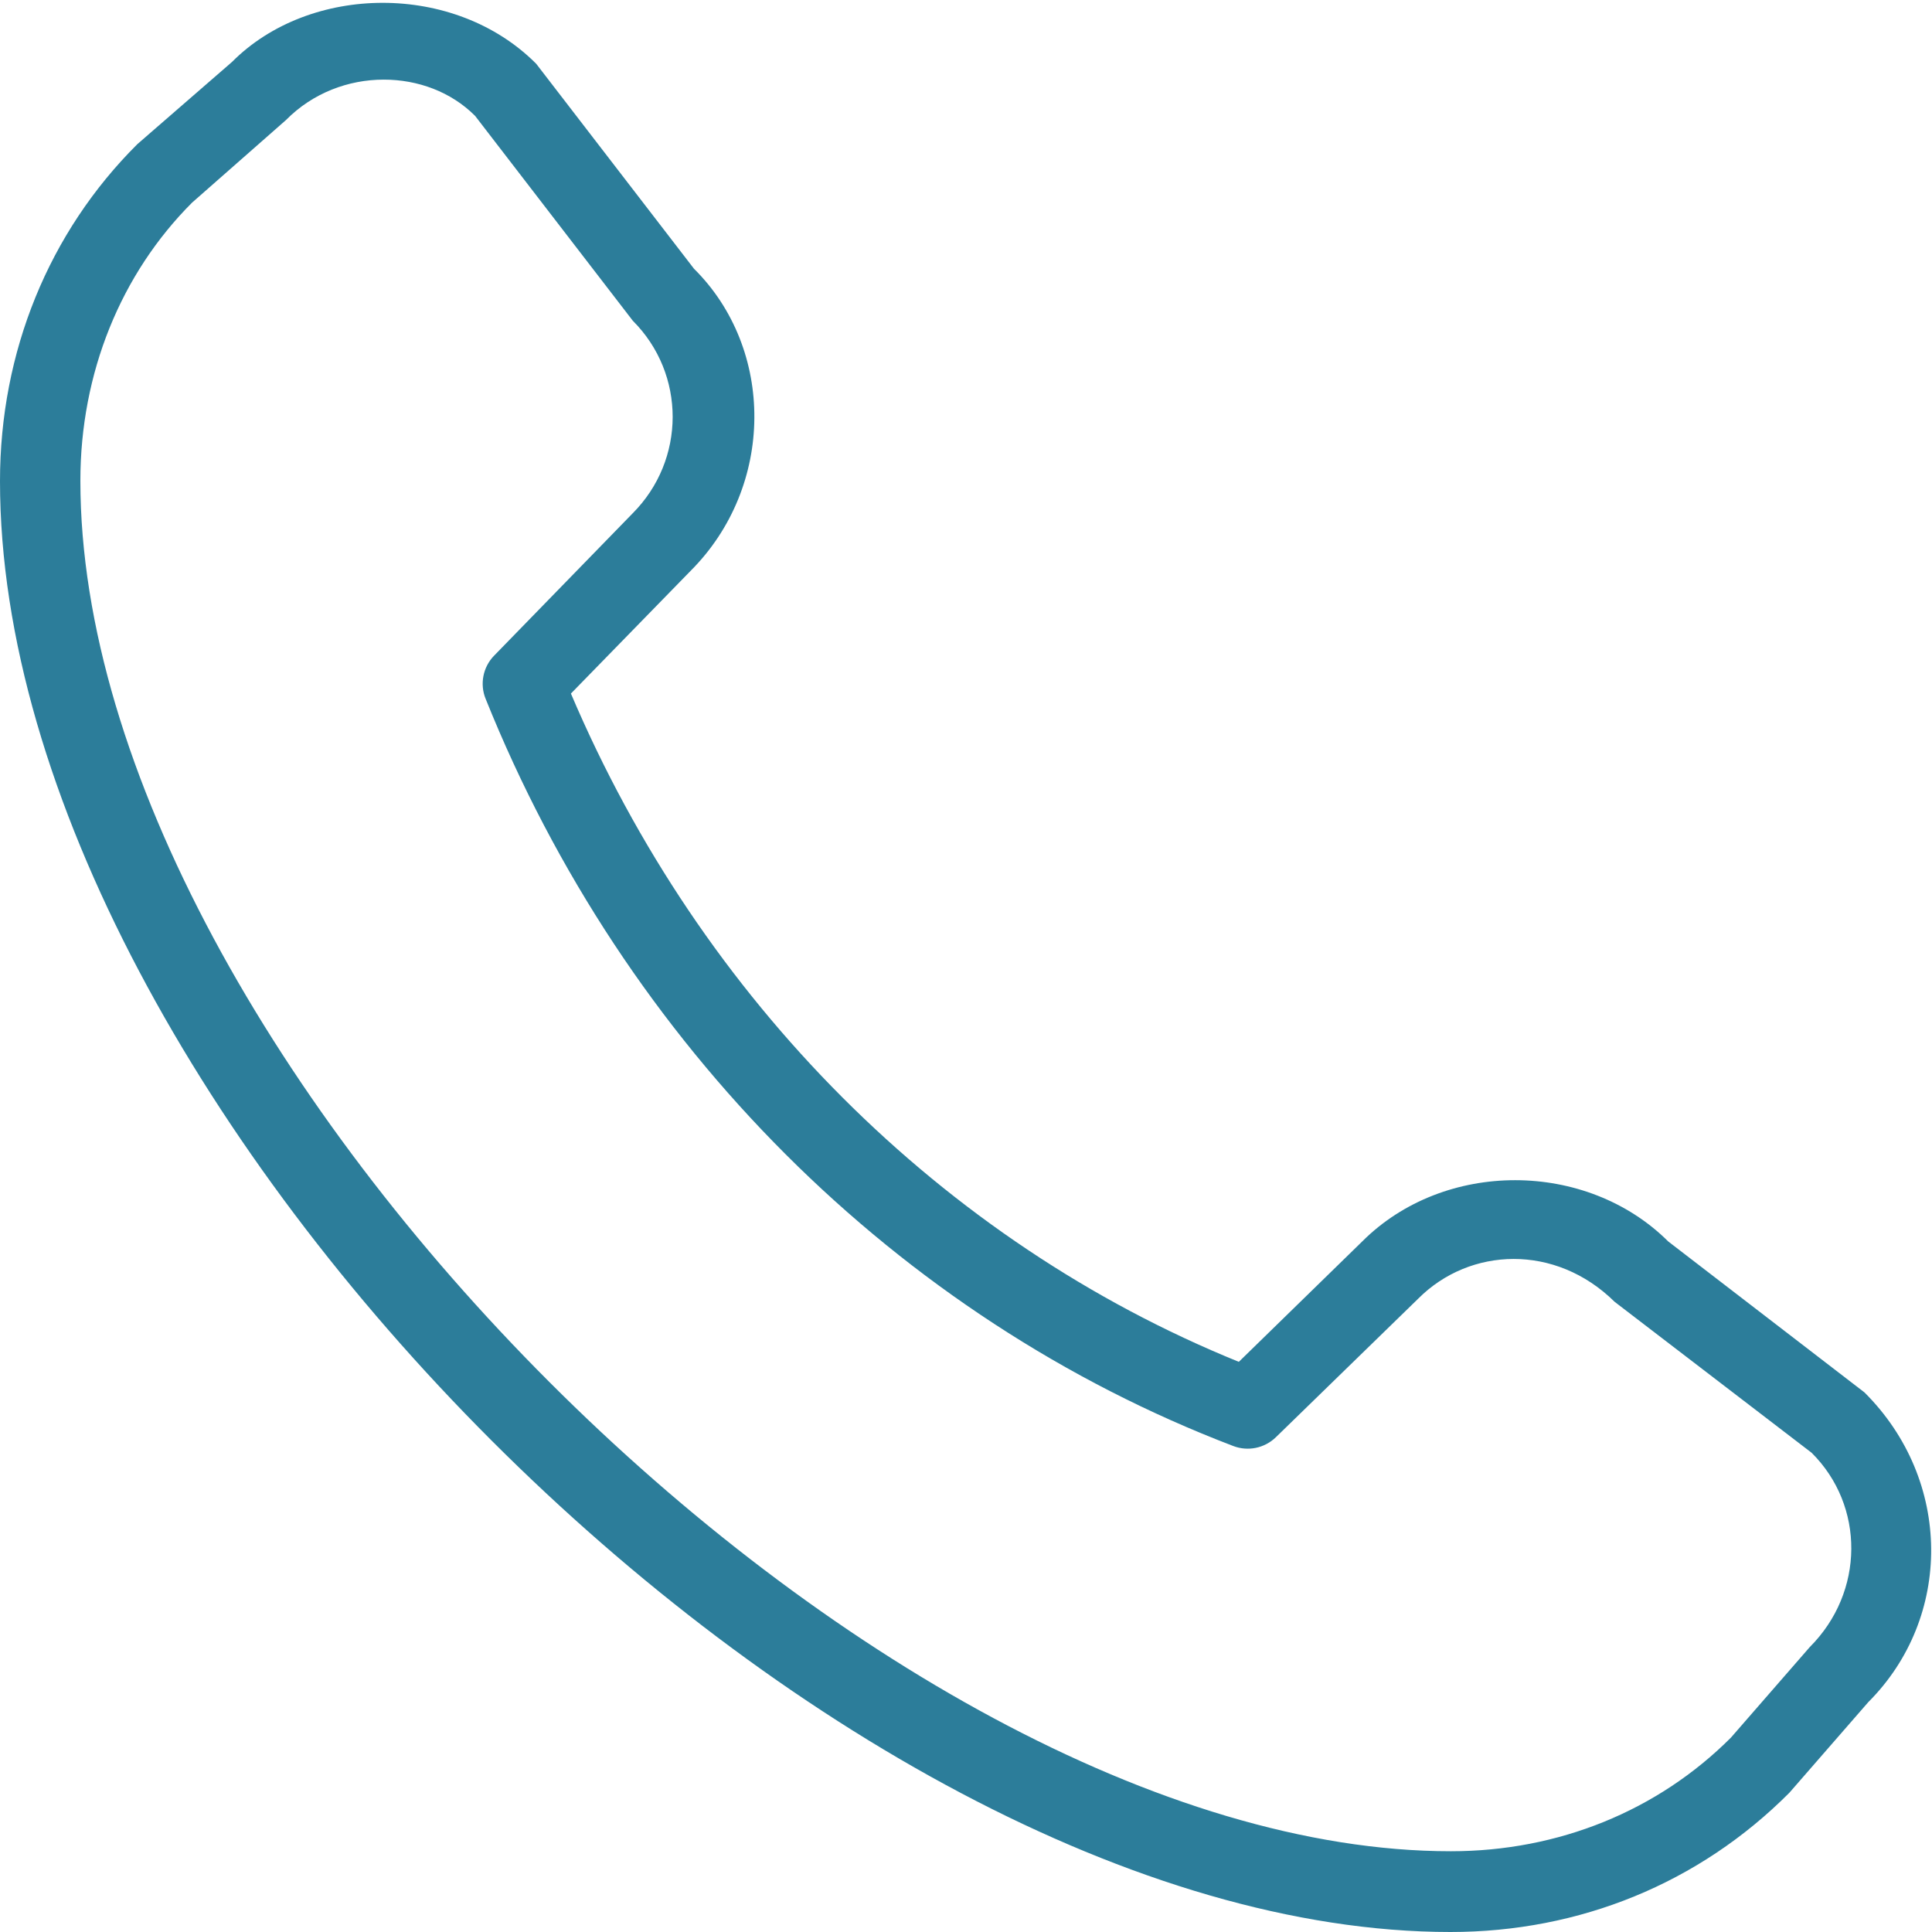 <?xml version="1.0" encoding="utf-8"?>
<!-- Generator: Adobe Illustrator 28.0.0, SVG Export Plug-In . SVG Version: 6.00 Build 0)  -->
<svg version="1.1" id="Layer_1" xmlns="http://www.w3.org/2000/svg" xmlns:xlink="http://www.w3.org/1999/xlink" x="0px" y="0px"
	 viewBox="0 0 512 512" style="enable-background:new 0 0 512 512;" xml:space="preserve">
<style type="text/css">
	.st0{fill:#2C7D9A;}
</style>
<path class="st0" d="M494.1,369c23.4,23.3,23.4,59.7,1,82.1l-20.9,24c-23.9,24-55.6,36.9-89.8,36.9C219.2,512,0,292.8,0,127.5
	c0-34.2,12.9-65.9,36.4-89.3l25.1-21.8c20.6-20.7,59-21.2,80.6,0.5l41.8,54.3c21.5,21.3,21.5,57.7-0.9,80.1l-31.7,32.5
	c34.5,81.2,98.4,145.2,177,177.1L361,329c21.7-21.7,59.4-21.6,81.1,0L494.1,369L494.1,369z M480.1,385l-52.2-40
	c-15.7-15.5-38.4-14.5-52-0.9l-0.1,0.1l-37.7,36.7c-3,2.9-7.4,3.8-11.3,2.3c-89-34-161.2-106.1-198.1-198c-1.6-3.9-0.7-8.4,2.2-11.4
	l36.7-37.7c14.2-14.2,14.2-37,0.1-51.1l-41.8-54.3c-6.4-6.4-15.2-9.6-24.2-9.6c-9.3,0-18.8,3.5-25.9,10.7L50.9,53.7
	C32,72.6,21.3,98.9,21.3,127.4c0,152.7,210.4,363.2,363.2,363.2c28.5,0,54.8-10.7,74.2-30.1l20.9-24
	C494.2,421.9,494.2,399,480.1,385L480.1,385z"/>
</svg>
